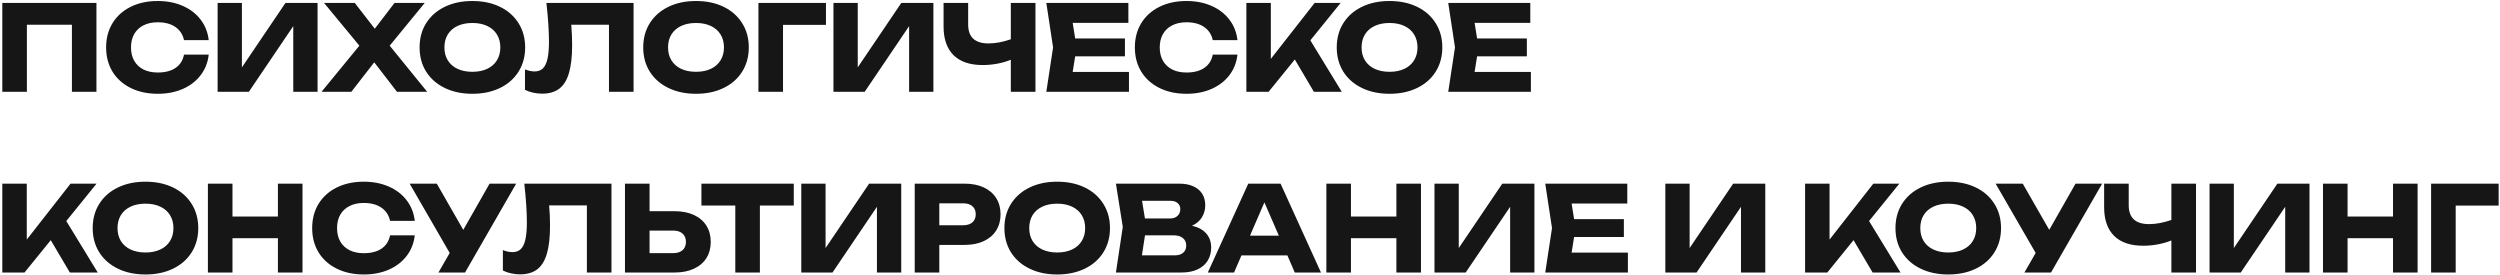 <?xml version="1.0" encoding="UTF-8"?> <svg xmlns="http://www.w3.org/2000/svg" width="844" height="93" viewBox="0 0 844 93" fill="none"> <path d="M0.78 31V1H32.56V31H24.28V8.34H9.08V31H0.78ZM70.464 18.44C70.17 21.067 69.264 23.38 67.744 25.38C66.224 27.367 64.217 28.913 61.724 30.02C59.23 31.113 56.41 31.66 53.264 31.66C49.81 31.66 46.764 31.007 44.124 29.7C41.484 28.393 39.437 26.56 37.984 24.2C36.544 21.827 35.824 19.093 35.824 16C35.824 12.907 36.544 10.18 37.984 7.82C39.437 5.447 41.484 3.607 44.124 2.3C46.764 0.993 49.81 0.34 53.264 0.34C56.41 0.34 59.23 0.893 61.724 2C64.217 3.093 66.224 4.64 67.744 6.64C69.264 8.627 70.17 10.933 70.464 13.56H62.124C61.724 11.667 60.757 10.187 59.224 9.12C57.69 8.053 55.697 7.52 53.244 7.52C51.39 7.52 49.784 7.867 48.424 8.56C47.077 9.24 46.037 10.22 45.304 11.5C44.584 12.767 44.224 14.267 44.224 16C44.224 17.733 44.584 19.24 45.304 20.52C46.037 21.787 47.077 22.767 48.424 23.46C49.784 24.14 51.39 24.48 53.244 24.48C55.724 24.48 57.724 23.967 59.244 22.94C60.777 21.9 61.737 20.4 62.124 18.44H70.464ZM81.668 22.74L96.368 1H107.208V31H99.007V8.82L84.007 31H73.468V1H81.668V22.74ZM131.564 15.42L144.224 31H134.024L126.344 21.04L118.604 31H108.544L121.324 15.42L109.404 1H119.784L126.524 9.7L133.184 1H143.384L131.564 15.42ZM159.472 31.66C155.952 31.66 152.845 31.007 150.152 29.7C147.459 28.393 145.365 26.56 143.872 24.2C142.392 21.827 141.652 19.093 141.652 16C141.652 12.907 142.392 10.18 143.872 7.82C145.365 5.447 147.459 3.607 150.152 2.3C152.845 0.993 155.952 0.34 159.472 0.34C162.992 0.34 166.099 0.993 168.792 2.3C171.485 3.607 173.572 5.447 175.052 7.82C176.545 10.18 177.292 12.907 177.292 16C177.292 19.093 176.545 21.827 175.052 24.2C173.572 26.56 171.485 28.393 168.792 29.7C166.099 31.007 162.992 31.66 159.472 31.66ZM159.472 24.24C161.392 24.24 163.059 23.907 164.472 23.24C165.899 22.573 166.992 21.62 167.752 20.38C168.525 19.14 168.912 17.68 168.912 16C168.912 14.32 168.525 12.86 167.752 11.62C166.992 10.38 165.899 9.427 164.472 8.76C163.059 8.093 161.392 7.76 159.472 7.76C157.552 7.76 155.879 8.093 154.452 8.76C153.039 9.427 151.945 10.38 151.172 11.62C150.412 12.86 150.032 14.32 150.032 16C150.032 17.68 150.412 19.14 151.172 20.38C151.945 21.62 153.039 22.573 154.452 23.24C155.879 23.907 157.552 24.24 159.472 24.24ZM213.892 1V31H205.592V8.34H192.852C193.052 10.593 193.152 12.887 193.152 15.22C193.152 19.087 192.799 22.22 192.092 24.62C191.399 27.02 190.312 28.787 188.832 29.92C187.352 31.053 185.419 31.62 183.032 31.62C181.992 31.62 180.965 31.507 179.952 31.28C178.952 31.053 178.045 30.733 177.232 30.32V23.44C178.392 23.893 179.472 24.12 180.472 24.12C181.632 24.12 182.565 23.78 183.272 23.1C183.979 22.407 184.499 21.327 184.832 19.86C185.165 18.38 185.332 16.44 185.332 14.04C185.332 10.56 185.045 6.213 184.472 1H213.892ZM234.972 31.66C231.452 31.66 228.345 31.007 225.652 29.7C222.959 28.393 220.865 26.56 219.372 24.2C217.892 21.827 217.152 19.093 217.152 16C217.152 12.907 217.892 10.18 219.372 7.82C220.865 5.447 222.959 3.607 225.652 2.3C228.345 0.993 231.452 0.34 234.972 0.34C238.492 0.34 241.599 0.993 244.292 2.3C246.985 3.607 249.072 5.447 250.552 7.82C252.045 10.18 252.792 12.907 252.792 16C252.792 19.093 252.045 21.827 250.552 24.2C249.072 26.56 246.985 28.393 244.292 29.7C241.599 31.007 238.492 31.66 234.972 31.66ZM234.972 24.24C236.892 24.24 238.559 23.907 239.972 23.24C241.399 22.573 242.492 21.62 243.252 20.38C244.025 19.14 244.412 17.68 244.412 16C244.412 14.32 244.025 12.86 243.252 11.62C242.492 10.38 241.399 9.427 239.972 8.76C238.559 8.093 236.892 7.76 234.972 7.76C233.052 7.76 231.379 8.093 229.952 8.76C228.539 9.427 227.445 10.38 226.672 11.62C225.912 12.86 225.532 14.32 225.532 16C225.532 17.68 225.912 19.14 226.672 20.38C227.445 21.62 228.539 22.573 229.952 23.24C231.379 23.907 233.052 24.24 234.972 24.24ZM256.046 1H278.846V8.4H264.346V31H256.046V1ZM289.574 22.74L304.274 1H315.114V31H306.914V8.82L291.914 31H281.374V1H289.574V22.74ZM341.251 1H349.571V31H341.251V20.18C339.837 20.753 338.317 21.193 336.691 21.5C335.064 21.807 333.411 21.96 331.731 21.96C327.451 21.96 324.184 20.853 321.931 18.64C319.677 16.413 318.551 13.187 318.551 8.96V1H326.851V8.28C326.851 12.533 329.144 14.66 333.731 14.66C336.051 14.66 338.557 14.193 341.251 13.26V1ZM362.979 19.02L362.139 24.28H381.139V31H353.239L355.519 16L353.239 1H380.939V7.72H362.139L362.979 12.98H379.779V19.02H362.979ZM417.768 18.44C417.475 21.067 416.568 23.38 415.048 25.38C413.528 27.367 411.522 28.913 409.028 30.02C406.535 31.113 403.715 31.66 400.568 31.66C397.115 31.66 394.068 31.007 391.428 29.7C388.788 28.393 386.742 26.56 385.288 24.2C383.848 21.827 383.128 19.093 383.128 16C383.128 12.907 383.848 10.18 385.288 7.82C386.742 5.447 388.788 3.607 391.428 2.3C394.068 0.993 397.115 0.34 400.568 0.34C403.715 0.34 406.535 0.893 409.028 2C411.522 3.093 413.528 4.64 415.048 6.64C416.568 8.627 417.475 10.933 417.768 13.56H409.428C409.028 11.667 408.062 10.187 406.528 9.12C404.995 8.053 403.002 7.52 400.548 7.52C398.695 7.52 397.088 7.867 395.728 8.56C394.382 9.24 393.342 10.22 392.608 11.5C391.888 12.767 391.528 14.267 391.528 16C391.528 17.733 391.888 19.24 392.608 20.52C393.342 21.787 394.382 22.767 395.728 23.46C397.088 24.14 398.695 24.48 400.548 24.48C403.028 24.48 405.028 23.967 406.548 22.94C408.082 21.9 409.042 20.4 409.428 18.44H417.768ZM442.372 13.62L452.992 31H443.572L437.132 20.08L428.272 31H420.772V1H429.032V19.88L443.812 1H452.592L442.372 13.62ZM469.105 31.66C465.585 31.66 462.478 31.007 459.785 29.7C457.091 28.393 454.998 26.56 453.505 24.2C452.025 21.827 451.285 19.093 451.285 16C451.285 12.907 452.025 10.18 453.505 7.82C454.998 5.447 457.091 3.607 459.785 2.3C462.478 0.993 465.585 0.34 469.105 0.34C472.625 0.34 475.731 0.993 478.425 2.3C481.118 3.607 483.205 5.447 484.685 7.82C486.178 10.18 486.925 12.907 486.925 16C486.925 19.093 486.178 21.827 484.685 24.2C483.205 26.56 481.118 28.393 478.425 29.7C475.731 31.007 472.625 31.66 469.105 31.66ZM469.105 24.24C471.025 24.24 472.691 23.907 474.105 23.24C475.531 22.573 476.625 21.62 477.385 20.38C478.158 19.14 478.545 17.68 478.545 16C478.545 14.32 478.158 12.86 477.385 11.62C476.625 10.38 475.531 9.427 474.105 8.76C472.691 8.093 471.025 7.76 469.105 7.76C467.185 7.76 465.511 8.093 464.085 8.76C462.671 9.427 461.578 10.38 460.805 11.62C460.045 12.86 459.665 14.32 459.665 16C459.665 17.68 460.045 19.14 460.805 20.38C461.578 21.62 462.671 22.573 464.085 23.24C465.511 23.907 467.185 24.24 469.105 24.24ZM498.667 19.02L497.827 24.28H516.827V31H488.927L491.207 16L488.927 1H516.627V7.72H497.827L498.667 12.98H515.467V19.02H498.667ZM22.38 74.62L33 92H23.58L17.14 81.08L8.28 92H0.78V62H9.04V80.88L23.82 62H32.6L22.38 74.62ZM49.112 92.66C45.593 92.66 42.486 92.007 39.792 90.7C37.099 89.393 35.006 87.56 33.513 85.2C32.032 82.827 31.293 80.093 31.293 77C31.293 73.907 32.032 71.18 33.513 68.82C35.006 66.447 37.099 64.607 39.792 63.3C42.486 61.993 45.593 61.34 49.112 61.34C52.633 61.34 55.739 61.993 58.432 63.3C61.126 64.607 63.212 66.447 64.692 68.82C66.186 71.18 66.933 73.907 66.933 77C66.933 80.093 66.186 82.827 64.692 85.2C63.212 87.56 61.126 89.393 58.432 90.7C55.739 92.007 52.633 92.66 49.112 92.66ZM49.112 85.24C51.032 85.24 52.699 84.907 54.112 84.24C55.539 83.573 56.633 82.62 57.392 81.38C58.166 80.14 58.553 78.68 58.553 77C58.553 75.32 58.166 73.86 57.392 72.62C56.633 71.38 55.539 70.427 54.112 69.76C52.699 69.093 51.032 68.76 49.112 68.76C47.193 68.76 45.519 69.093 44.093 69.76C42.679 70.427 41.586 71.38 40.812 72.62C40.053 73.86 39.672 75.32 39.672 77C39.672 78.68 40.053 80.14 40.812 81.38C41.586 82.62 42.679 83.573 44.093 84.24C45.519 84.907 47.193 85.24 49.112 85.24ZM93.826 73.1V62H102.126V92H93.826V80.42H78.486V92H70.186V62H78.486V73.1H93.826ZM140.026 79.44C139.733 82.067 138.826 84.38 137.306 86.38C135.786 88.367 133.78 89.913 131.286 91.02C128.793 92.113 125.973 92.66 122.826 92.66C119.373 92.66 116.326 92.007 113.686 90.7C111.046 89.393 109 87.56 107.546 85.2C106.106 82.827 105.386 80.093 105.386 77C105.386 73.907 106.106 71.18 107.546 68.82C109 66.447 111.046 64.607 113.686 63.3C116.326 61.993 119.373 61.34 122.826 61.34C125.973 61.34 128.793 61.893 131.286 63C133.78 64.093 135.786 65.64 137.306 67.64C138.826 69.627 139.733 71.933 140.026 74.56H131.686C131.286 72.667 130.32 71.187 128.786 70.12C127.253 69.053 125.26 68.52 122.806 68.52C120.953 68.52 119.346 68.867 117.986 69.56C116.64 70.24 115.6 71.22 114.866 72.5C114.146 73.767 113.786 75.267 113.786 77C113.786 78.733 114.146 80.24 114.866 81.52C115.6 82.787 116.64 83.767 117.986 84.46C119.346 85.14 120.953 85.48 122.806 85.48C125.286 85.48 127.286 84.967 128.806 83.94C130.34 82.9 131.3 81.4 131.686 79.44H140.026ZM156.401 77.6L165.281 62H174.261L157.001 92H148.021L151.821 85.4L138.301 62H147.461L156.401 77.6ZM206.431 62V92H198.131V69.34H185.391C185.591 71.593 185.691 73.887 185.691 76.22C185.691 80.087 185.338 83.22 184.631 85.62C183.938 88.02 182.851 89.787 181.371 90.92C179.891 92.053 177.958 92.62 175.571 92.62C174.531 92.62 173.504 92.507 172.491 92.28C171.491 92.053 170.584 91.733 169.771 91.32V84.44C170.931 84.893 172.011 85.12 173.011 85.12C174.171 85.12 175.104 84.78 175.811 84.1C176.518 83.407 177.038 82.327 177.371 80.86C177.704 79.38 177.871 77.44 177.871 75.04C177.871 71.56 177.584 67.213 177.011 62H206.431ZM227.771 71.3C230.278 71.3 232.444 71.727 234.271 72.58C236.111 73.433 237.518 74.64 238.491 76.2C239.464 77.76 239.951 79.58 239.951 81.66C239.951 83.74 239.464 85.56 238.491 87.12C237.518 88.667 236.111 89.867 234.271 90.72C232.444 91.573 230.278 92 227.771 92H210.991V62H219.291V71.3H227.771ZM227.271 85.46C228.618 85.46 229.671 85.127 230.431 84.46C231.191 83.78 231.571 82.847 231.571 81.66C231.571 80.473 231.191 79.54 230.431 78.86C229.671 78.18 228.618 77.84 227.271 77.84H219.291V85.46H227.271ZM236.799 62H267.979V69.38H256.539V92H248.239V69.38H236.799V62ZM278.714 83.74L293.414 62H304.254V92H296.054V69.82L281.054 92H270.514V62H278.714V83.74ZM325.651 62C328.145 62 330.305 62.427 332.131 63.28C333.958 64.133 335.358 65.34 336.331 66.9C337.305 68.46 337.791 70.273 337.791 72.34C337.791 74.407 337.305 76.22 336.331 77.78C335.358 79.34 333.958 80.547 332.131 81.4C330.305 82.253 328.145 82.68 325.651 82.68H317.111V92H308.811V62H325.651ZM325.171 76.04C326.505 76.04 327.545 75.713 328.291 75.06C329.038 74.407 329.411 73.5 329.411 72.34C329.411 71.18 329.038 70.273 328.291 69.62C327.545 68.967 326.505 68.64 325.171 68.64H317.111V76.04H325.171ZM356.909 92.66C353.389 92.66 350.283 92.007 347.589 90.7C344.896 89.393 342.803 87.56 341.309 85.2C339.829 82.827 339.089 80.093 339.089 77C339.089 73.907 339.829 71.18 341.309 68.82C342.803 66.447 344.896 64.607 347.589 63.3C350.283 61.993 353.389 61.34 356.909 61.34C360.429 61.34 363.536 61.993 366.229 63.3C368.923 64.607 371.009 66.447 372.489 68.82C373.983 71.18 374.729 73.907 374.729 77C374.729 80.093 373.983 82.827 372.489 85.2C371.009 87.56 368.923 89.393 366.229 90.7C363.536 92.007 360.429 92.66 356.909 92.66ZM356.909 85.24C358.829 85.24 360.496 84.907 361.909 84.24C363.336 83.573 364.429 82.62 365.189 81.38C365.963 80.14 366.349 78.68 366.349 77C366.349 75.32 365.963 73.86 365.189 72.62C364.429 71.38 363.336 70.427 361.909 69.76C360.496 69.093 358.829 68.76 356.909 68.76C354.989 68.76 353.316 69.093 351.889 69.76C350.476 70.427 349.383 71.38 348.609 72.62C347.849 73.86 347.469 75.32 347.469 77C347.469 78.68 347.849 80.14 348.609 81.38C349.383 82.62 350.476 83.573 351.889 84.24C353.316 84.907 354.989 85.24 356.909 85.24ZM402.432 76.2C404.578 76.707 406.192 77.6 407.272 78.88C408.352 80.147 408.892 81.707 408.892 83.56C408.892 85.213 408.512 86.673 407.752 87.94C406.992 89.207 405.858 90.2 404.352 90.92C402.858 91.64 401.032 92 398.872 92H376.732L379.052 76.6L376.732 62H398.092C399.932 62 401.512 62.293 402.832 62.88C404.152 63.467 405.158 64.307 405.852 65.4C406.545 66.493 406.892 67.793 406.892 69.3C406.892 70.767 406.525 72.107 405.792 73.32C405.072 74.533 403.952 75.493 402.432 76.2ZM398.472 70.58C398.472 69.753 398.178 69.087 397.592 68.58C397.018 68.06 396.218 67.8 395.192 67.8H385.552L386.532 73.76H395.032C396.045 73.76 396.872 73.473 397.512 72.9C398.152 72.313 398.472 71.54 398.472 70.58ZM396.672 86.2C397.858 86.2 398.785 85.907 399.452 85.32C400.132 84.733 400.472 83.92 400.472 82.88C400.472 81.827 400.098 80.993 399.352 80.38C398.605 79.753 397.538 79.44 396.152 79.44H386.552L385.512 86.2H396.672ZM445.959 92H437.119L434.619 86.22H419.119L416.619 92H407.759L421.419 62H432.319L445.959 92ZM426.859 68.32L421.999 79.56H431.739L426.859 68.32ZM471.42 73.1V62H479.72V92H471.42V80.42H456.08V92H447.78V62H456.08V73.1H471.42ZM492.48 83.74L507.18 62H518.02V92H509.82V69.82L494.82 92H484.28V62H492.48V83.74ZM531.417 80.02L530.577 85.28H549.577V92H521.677L523.957 77L521.677 62H549.377V68.72H530.577L531.417 73.98H548.217V80.02H531.417ZM570.418 83.74L585.118 62H595.958V92H587.758V69.82L572.758 92H562.218V62H570.418V83.74ZM630.997 74.62L641.617 92H632.197L625.757 81.08L616.897 92H609.397V62H617.657V80.88L632.437 62H641.217L630.997 74.62ZM657.73 92.66C654.21 92.66 651.103 92.007 648.41 90.7C645.716 89.393 643.623 87.56 642.13 85.2C640.65 82.827 639.91 80.093 639.91 77C639.91 73.907 640.65 71.18 642.13 68.82C643.623 66.447 645.716 64.607 648.41 63.3C651.103 61.993 654.21 61.34 657.73 61.34C661.25 61.34 664.356 61.993 667.05 63.3C669.743 64.607 671.83 66.447 673.31 68.82C674.803 71.18 675.55 73.907 675.55 77C675.55 80.093 674.803 82.827 673.31 85.2C671.83 87.56 669.743 89.393 667.05 90.7C664.356 92.007 661.25 92.66 657.73 92.66ZM657.73 85.24C659.65 85.24 661.316 84.907 662.73 84.24C664.156 83.573 665.25 82.62 666.01 81.38C666.783 80.14 667.17 78.68 667.17 77C667.17 75.32 666.783 73.86 666.01 72.62C665.25 71.38 664.156 70.427 662.73 69.76C661.316 69.093 659.65 68.76 657.73 68.76C655.81 68.76 654.136 69.093 652.71 69.76C651.296 70.427 650.203 71.38 649.43 72.62C648.67 73.86 648.29 75.32 648.29 77C648.29 78.68 648.67 80.14 649.43 81.38C650.203 82.62 651.296 83.573 652.71 84.24C654.136 84.907 655.81 85.24 657.73 85.24ZM691.823 77.6L700.703 62H709.683L692.423 92H683.443L687.243 85.4L673.723 62H682.883L691.823 77.6ZM733.055 62H741.375V92H733.055V81.18C731.642 81.753 730.122 82.193 728.495 82.5C726.869 82.807 725.215 82.96 723.535 82.96C719.255 82.96 715.989 81.853 713.735 79.64C711.482 77.413 710.355 74.187 710.355 69.96V62H718.655V69.28C718.655 73.533 720.949 75.66 725.535 75.66C727.855 75.66 730.362 75.193 733.055 74.26V62ZM754.144 83.74L768.844 62H779.684V92H771.484V69.82L756.484 92H745.944V62H754.144V83.74ZM807.881 73.1V62H816.181V92H807.881V80.42H792.541V92H784.241V62H792.541V73.1H807.881ZM820.741 62H843.541V69.4H829.041V92H820.741V62Z" fill="#161616"></path> </svg> 